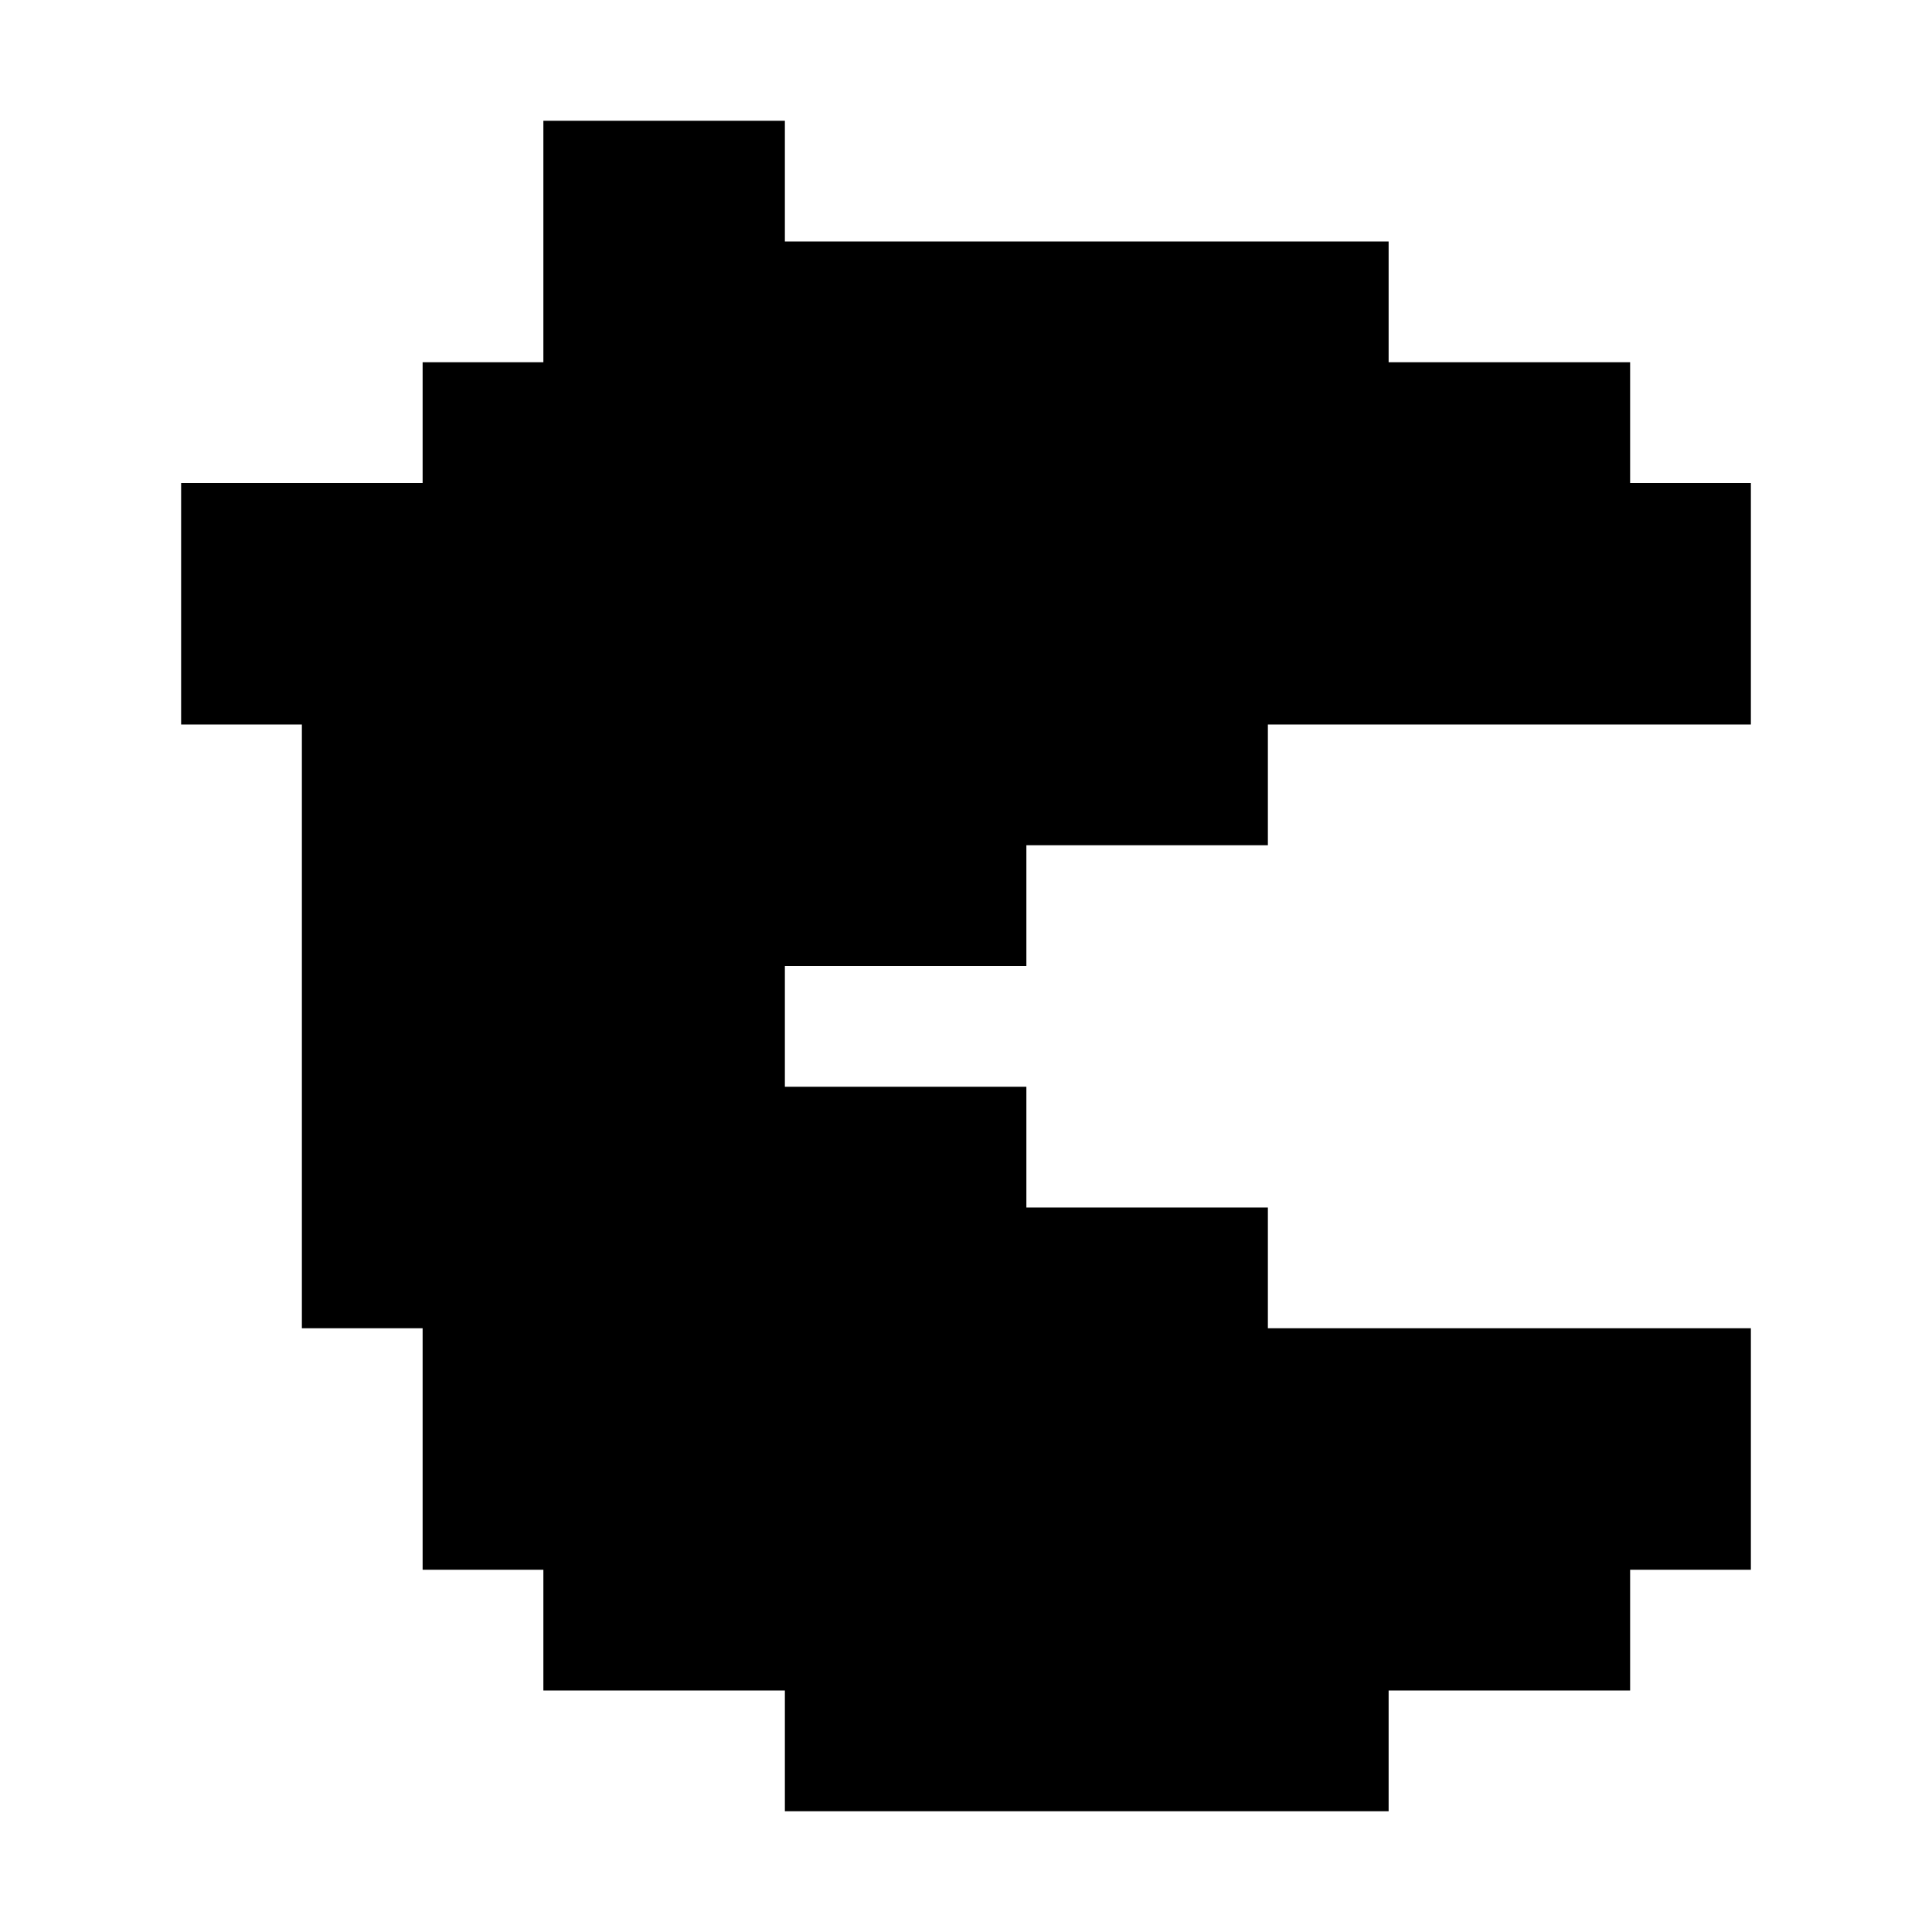<?xml version="1.0" standalone="no"?>
<!DOCTYPE svg PUBLIC "-//W3C//DTD SVG 20010904//EN"
 "http://www.w3.org/TR/2001/REC-SVG-20010904/DTD/svg10.dtd">
<svg version="1.0" xmlns="http://www.w3.org/2000/svg"
 width="320pt" height="320pt" viewBox="0 0 320 320"
 preserveAspectRatio="xMidYMid meet">
<g transform="translate(0,320) scale(0.1,-0.1)"
fill="#000000" stroke="none">
<path d="M900 2800 l0 -200 -100 0 -100 0 0 -100 0 -100 -200 0 -200 0 0 -200
0 -200 100 0 100 0 0 -500 0 -500 100 0 100 0 0 -200 0 -200 100 0 100 0 0
-100 0 -100 200 0 200 0 0 -100 0 -100 500 0 500 0 0 100 0 100 200 0 200 0 0
100 0 100 100 0 100 0 0 200 0 200 -400 0 -400 0 0 100 0 100 -200 0 -200 0 0
100 0 100 -200 0 -200 0 0 100 0 100 200 0 200 0 0 100 0 100 200 0 200 0 0
100 0 100 400 0 400 0 0 200 0 200 -100 0 -100 0 0 100 0 100 -200 0 -200 0 0
100 0 100 -500 0 -500 0 0 100 0 100 -200 0 -200 0 0 -200z"/>
</g>
</svg>
